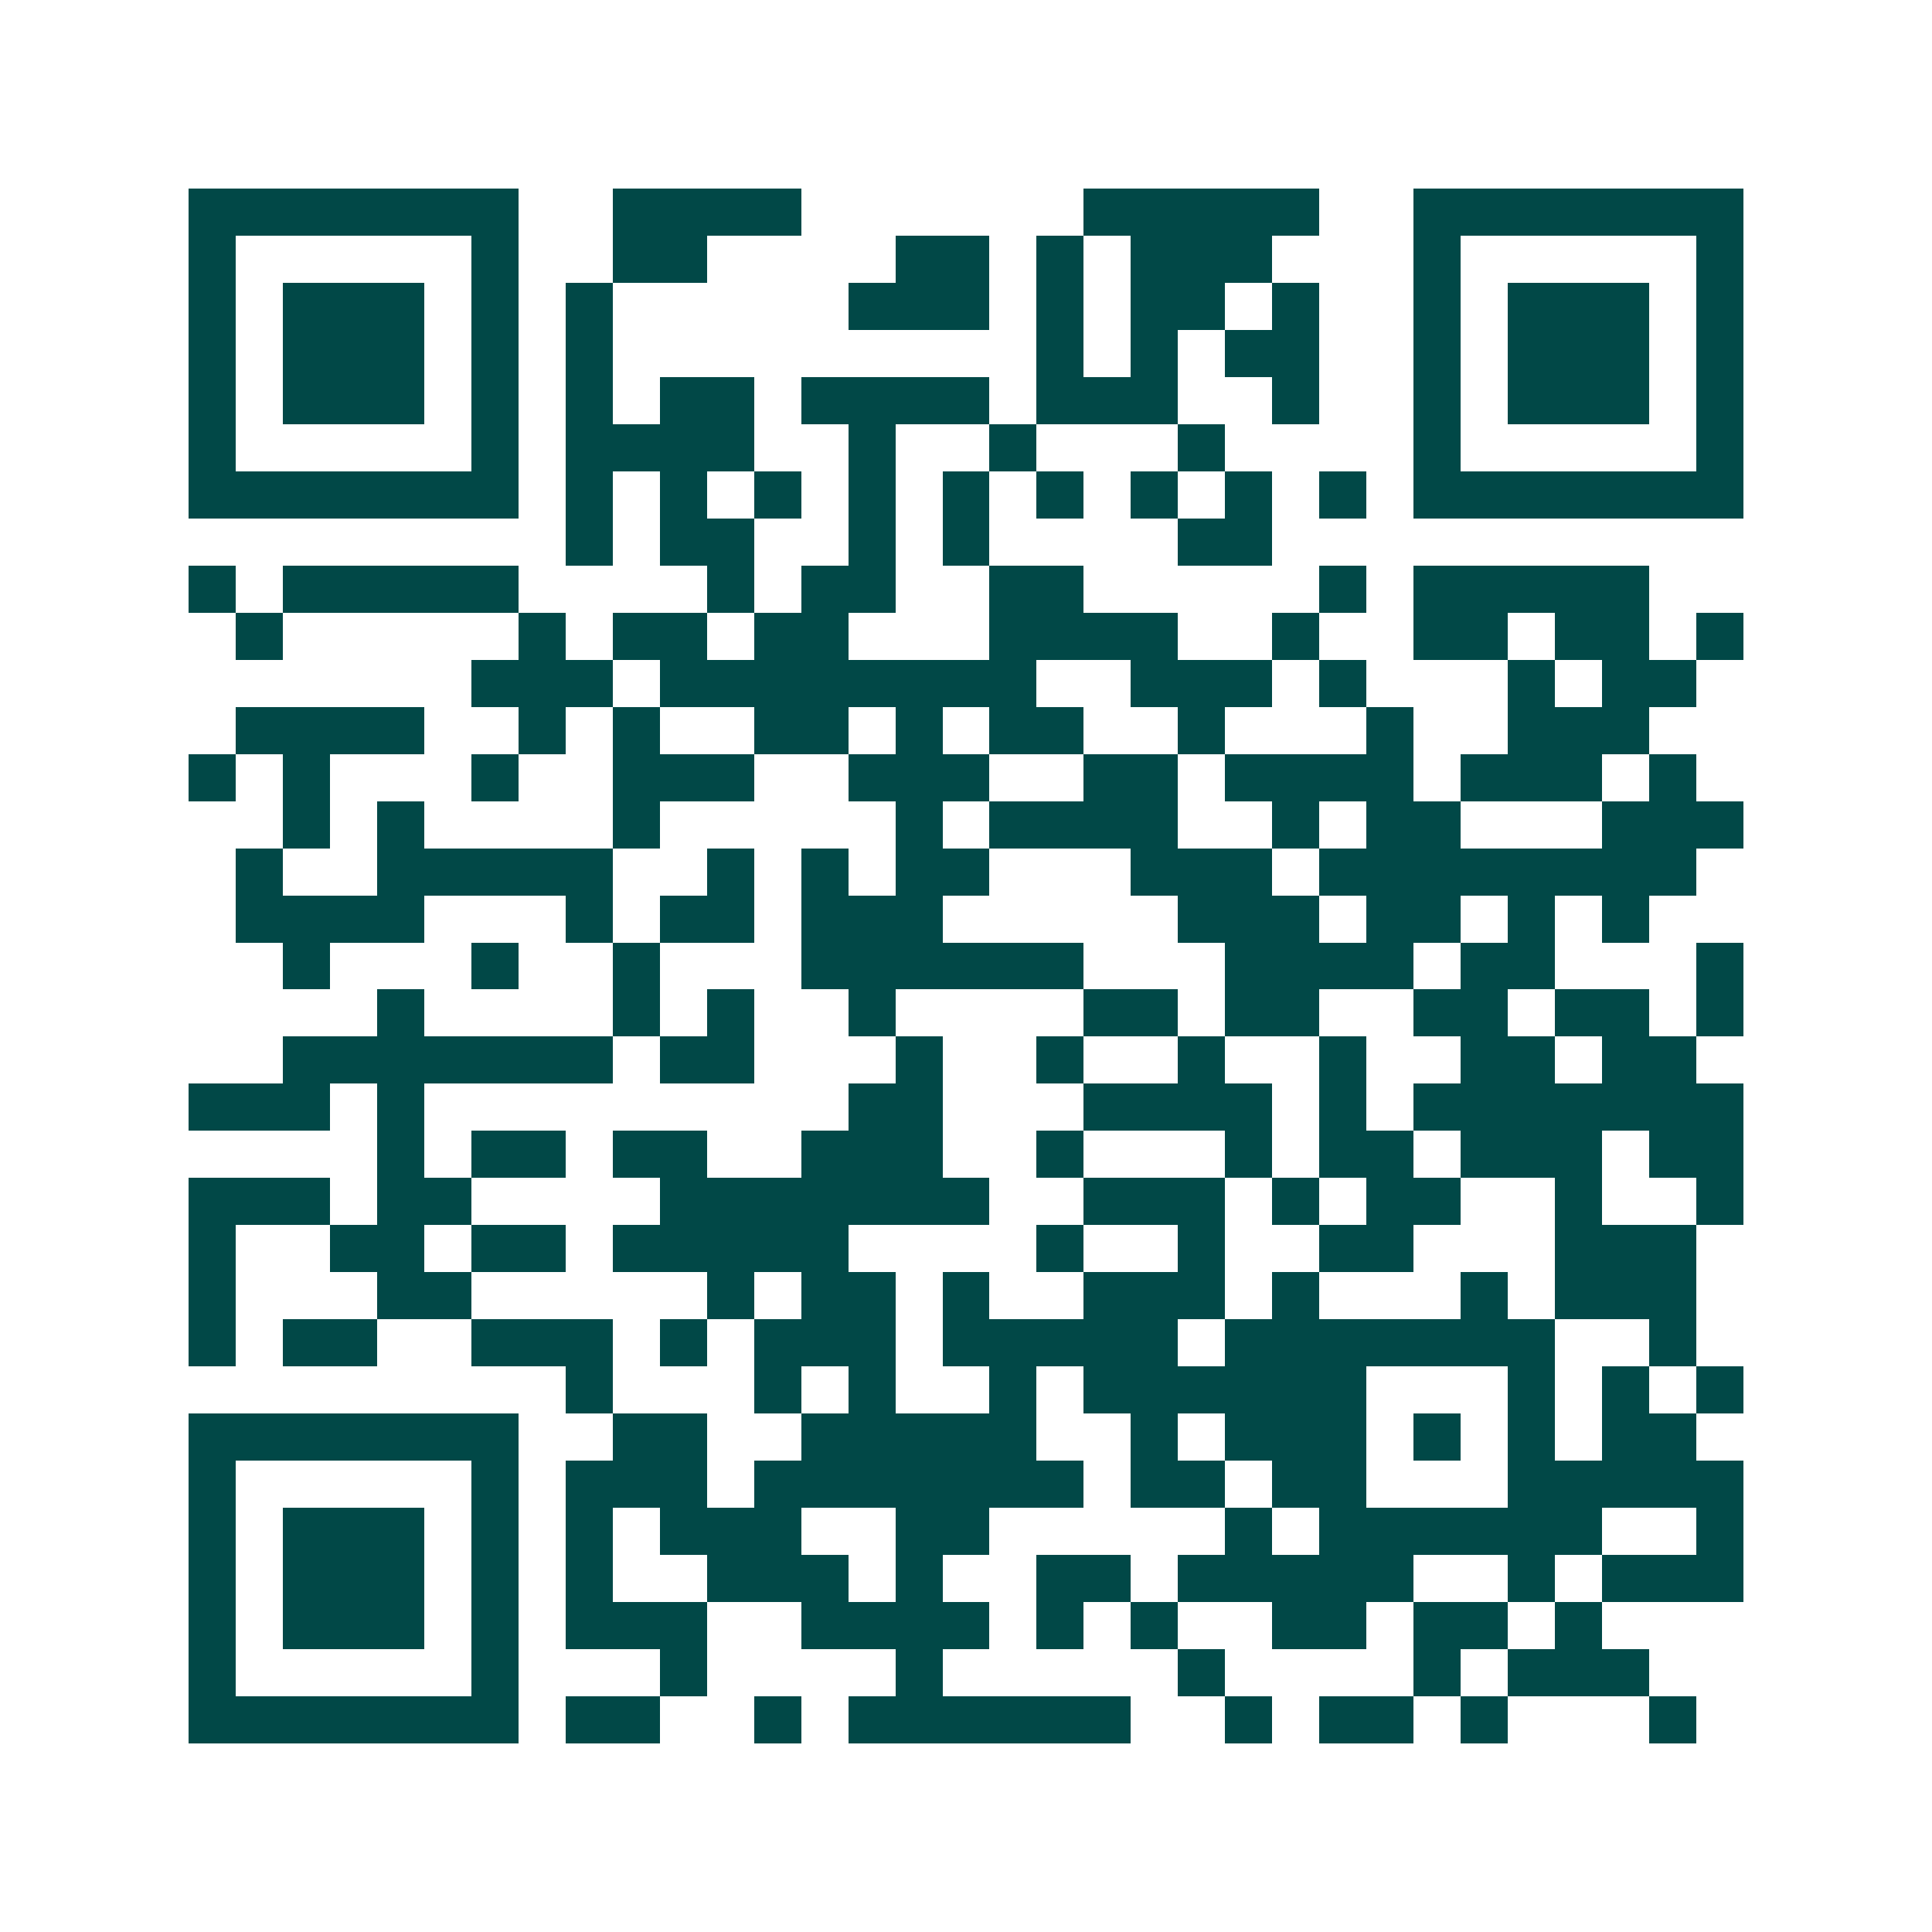 <svg xmlns="http://www.w3.org/2000/svg" width="200" height="200" viewBox="0 0 41 41" shape-rendering="crispEdges"><path fill="#ffffff" d="M0 0h41v41H0z"/><path stroke="#014847" d="M4 4.5h7m2 0h4m6 0h5m2 0h7M4 5.5h1m5 0h1m2 0h2m4 0h2m1 0h1m1 0h3m3 0h1m5 0h1M4 6.5h1m1 0h3m1 0h1m1 0h1m5 0h3m1 0h1m1 0h2m1 0h1m2 0h1m1 0h3m1 0h1M4 7.5h1m1 0h3m1 0h1m1 0h1m9 0h1m1 0h1m1 0h2m2 0h1m1 0h3m1 0h1M4 8.5h1m1 0h3m1 0h1m1 0h1m1 0h2m1 0h4m1 0h3m2 0h1m2 0h1m1 0h3m1 0h1M4 9.5h1m5 0h1m1 0h4m2 0h1m2 0h1m3 0h1m4 0h1m5 0h1M4 10.5h7m1 0h1m1 0h1m1 0h1m1 0h1m1 0h1m1 0h1m1 0h1m1 0h1m1 0h1m1 0h7M12 11.5h1m1 0h2m2 0h1m1 0h1m4 0h2M4 12.5h1m1 0h5m4 0h1m1 0h2m2 0h2m5 0h1m1 0h5M5 13.5h1m5 0h1m1 0h2m1 0h2m3 0h4m2 0h1m2 0h2m1 0h2m1 0h1M10 14.5h3m1 0h8m2 0h3m1 0h1m3 0h1m1 0h2M5 15.5h4m2 0h1m1 0h1m2 0h2m1 0h1m1 0h2m2 0h1m3 0h1m2 0h3M4 16.5h1m1 0h1m3 0h1m2 0h3m2 0h3m2 0h2m1 0h4m1 0h3m1 0h1M6 17.5h1m1 0h1m4 0h1m5 0h1m1 0h4m2 0h1m1 0h2m3 0h3M5 18.5h1m2 0h5m2 0h1m1 0h1m1 0h2m3 0h3m1 0h8M5 19.5h4m3 0h1m1 0h2m1 0h3m5 0h3m1 0h2m1 0h1m1 0h1M6 20.5h1m3 0h1m2 0h1m3 0h6m3 0h4m1 0h2m3 0h1M8 21.5h1m4 0h1m1 0h1m2 0h1m4 0h2m1 0h2m2 0h2m1 0h2m1 0h1M6 22.5h7m1 0h2m3 0h1m2 0h1m2 0h1m2 0h1m2 0h2m1 0h2M4 23.5h3m1 0h1m9 0h2m3 0h4m1 0h1m1 0h7M8 24.5h1m1 0h2m1 0h2m2 0h3m2 0h1m3 0h1m1 0h2m1 0h3m1 0h2M4 25.5h3m1 0h2m4 0h7m2 0h3m1 0h1m1 0h2m2 0h1m2 0h1M4 26.5h1m2 0h2m1 0h2m1 0h5m4 0h1m2 0h1m2 0h2m3 0h3M4 27.5h1m3 0h2m5 0h1m1 0h2m1 0h1m2 0h3m1 0h1m3 0h1m1 0h3M4 28.5h1m1 0h2m2 0h3m1 0h1m1 0h3m1 0h5m1 0h7m2 0h1M12 29.5h1m3 0h1m1 0h1m2 0h1m1 0h6m3 0h1m1 0h1m1 0h1M4 30.5h7m2 0h2m2 0h5m2 0h1m1 0h3m1 0h1m1 0h1m1 0h2M4 31.5h1m5 0h1m1 0h3m1 0h7m1 0h2m1 0h2m3 0h5M4 32.5h1m1 0h3m1 0h1m1 0h1m1 0h3m2 0h2m5 0h1m1 0h6m2 0h1M4 33.5h1m1 0h3m1 0h1m1 0h1m2 0h3m1 0h1m2 0h2m1 0h5m2 0h1m1 0h3M4 34.5h1m1 0h3m1 0h1m1 0h3m2 0h4m1 0h1m1 0h1m2 0h2m1 0h2m1 0h1M4 35.5h1m5 0h1m3 0h1m4 0h1m5 0h1m4 0h1m1 0h3M4 36.5h7m1 0h2m2 0h1m1 0h6m2 0h1m1 0h2m1 0h1m3 0h1"/></svg>
